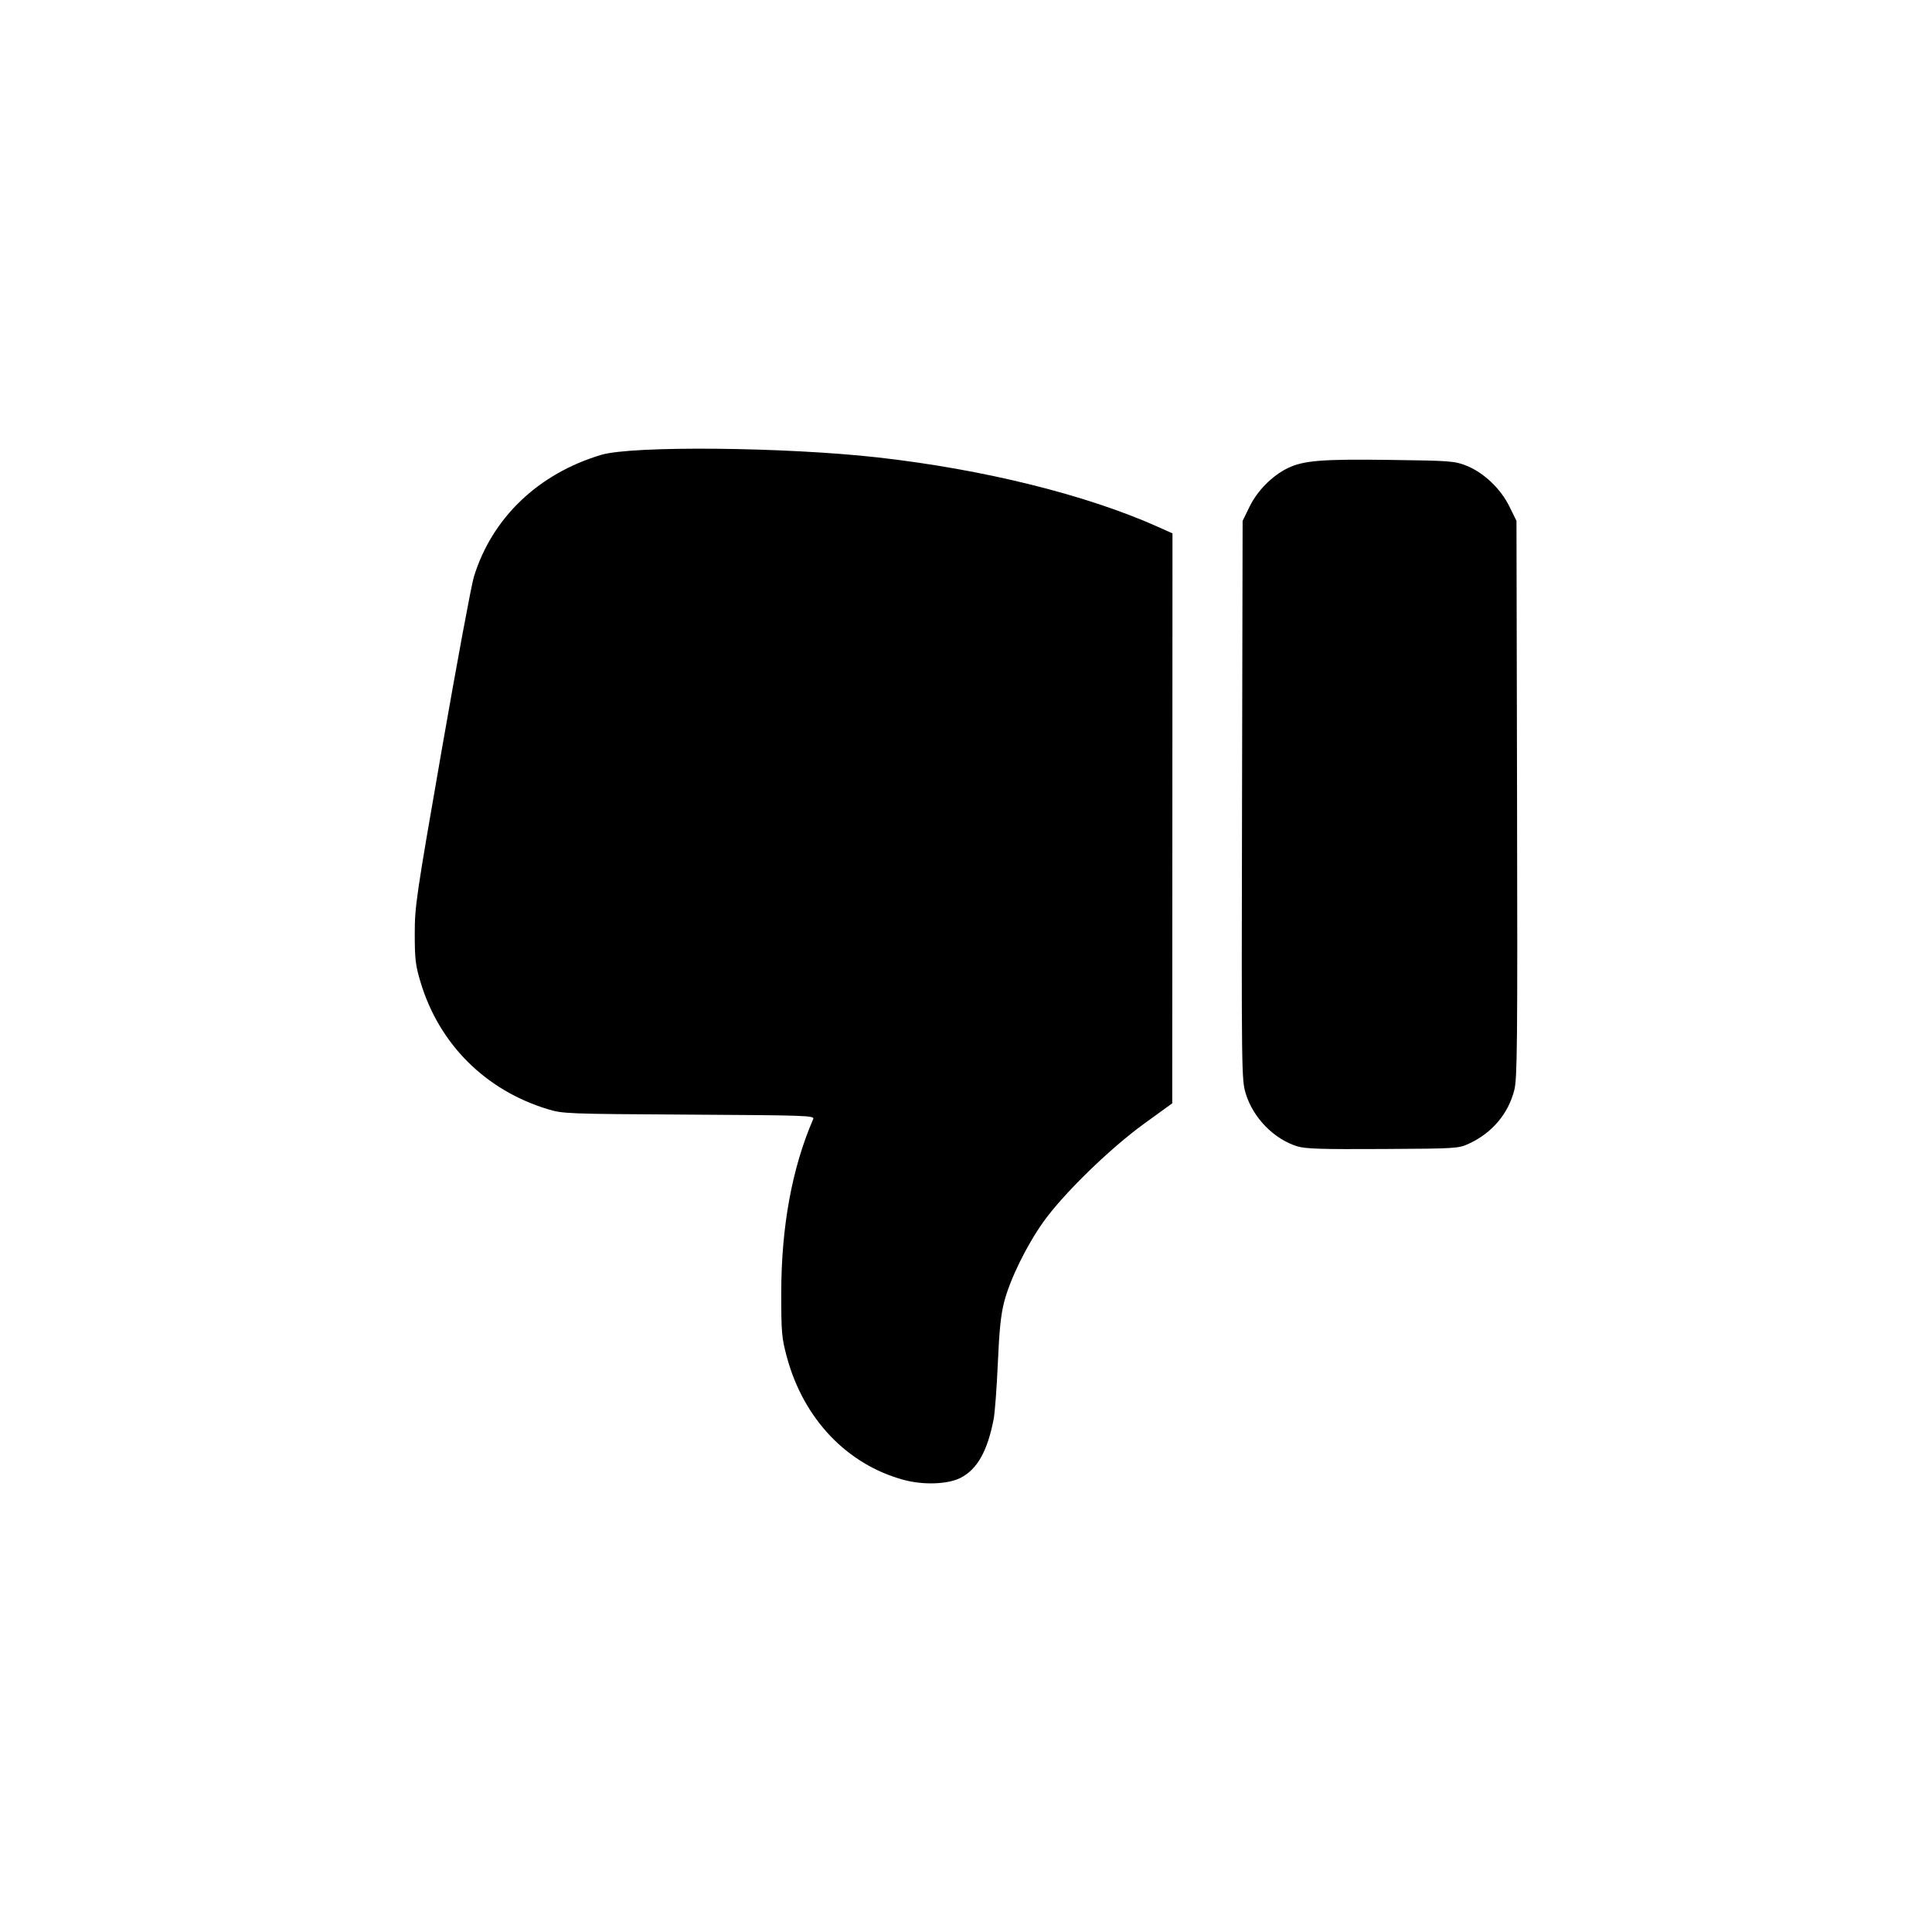 <?xml version="1.0" encoding="UTF-8"?>
<!-- Created with Inkscape (http://www.inkscape.org/) -->
<svg width="40" height="40" version="1.1" viewBox="0 0 40 40" xml:space="preserve" xmlns="http://www.w3.org/2000/svg"><path d="m18.709 30.639c-1.173-0.318-2.072-1.263-2.417-2.54-0.108-0.4-0.117-0.503-0.117-1.327 7e-6 -1.373 0.224-2.595 0.662-3.604 0.031-0.071-0.138-0.077-2.572-0.091-2.548-0.015-2.612-0.017-2.932-0.115-1.285-0.393-2.239-1.345-2.624-2.621-0.106-0.351-0.122-0.478-0.122-1.005-5.32e-4 -0.573 0.028-0.764 0.565-3.847 0.311-1.784 0.608-3.382 0.66-3.55 0.376-1.218 1.333-2.133 2.637-2.522 0.643-0.192 3.805-0.162 5.729 0.054 2.185 0.246 4.311 0.772 5.796 1.437l0.301 0.135-5e-3 11.8-0.585 0.424c-0.709 0.514-1.676 1.456-2.084 2.032-0.35 0.493-0.689 1.185-0.811 1.656-0.068 0.261-0.102 0.592-0.131 1.269-0.022 0.503-0.061 1.026-0.087 1.161-0.129 0.662-0.34 1.036-0.684 1.212-0.264 0.135-0.77 0.153-1.178 0.042zm8.15-6.905c-0.486-0.152-0.913-0.589-1.067-1.092-0.087-0.285-0.089-0.402-0.077-6.074l0.012-5.784 0.146-0.298c0.163-0.331 0.469-0.639 0.789-0.794 0.327-0.158 0.704-0.189 2.115-0.17 1.251 0.016 1.34 0.023 1.582 0.119 0.357 0.141 0.71 0.475 0.892 0.846l0.146 0.297 0.012 5.757c0.011 5.086 0.004 5.789-0.057 6.028-0.126 0.494-0.462 0.889-0.941 1.11-0.214 0.099-0.262 0.102-1.783 0.11-1.261 0.007-1.603-0.003-1.77-0.056z"/></svg>
